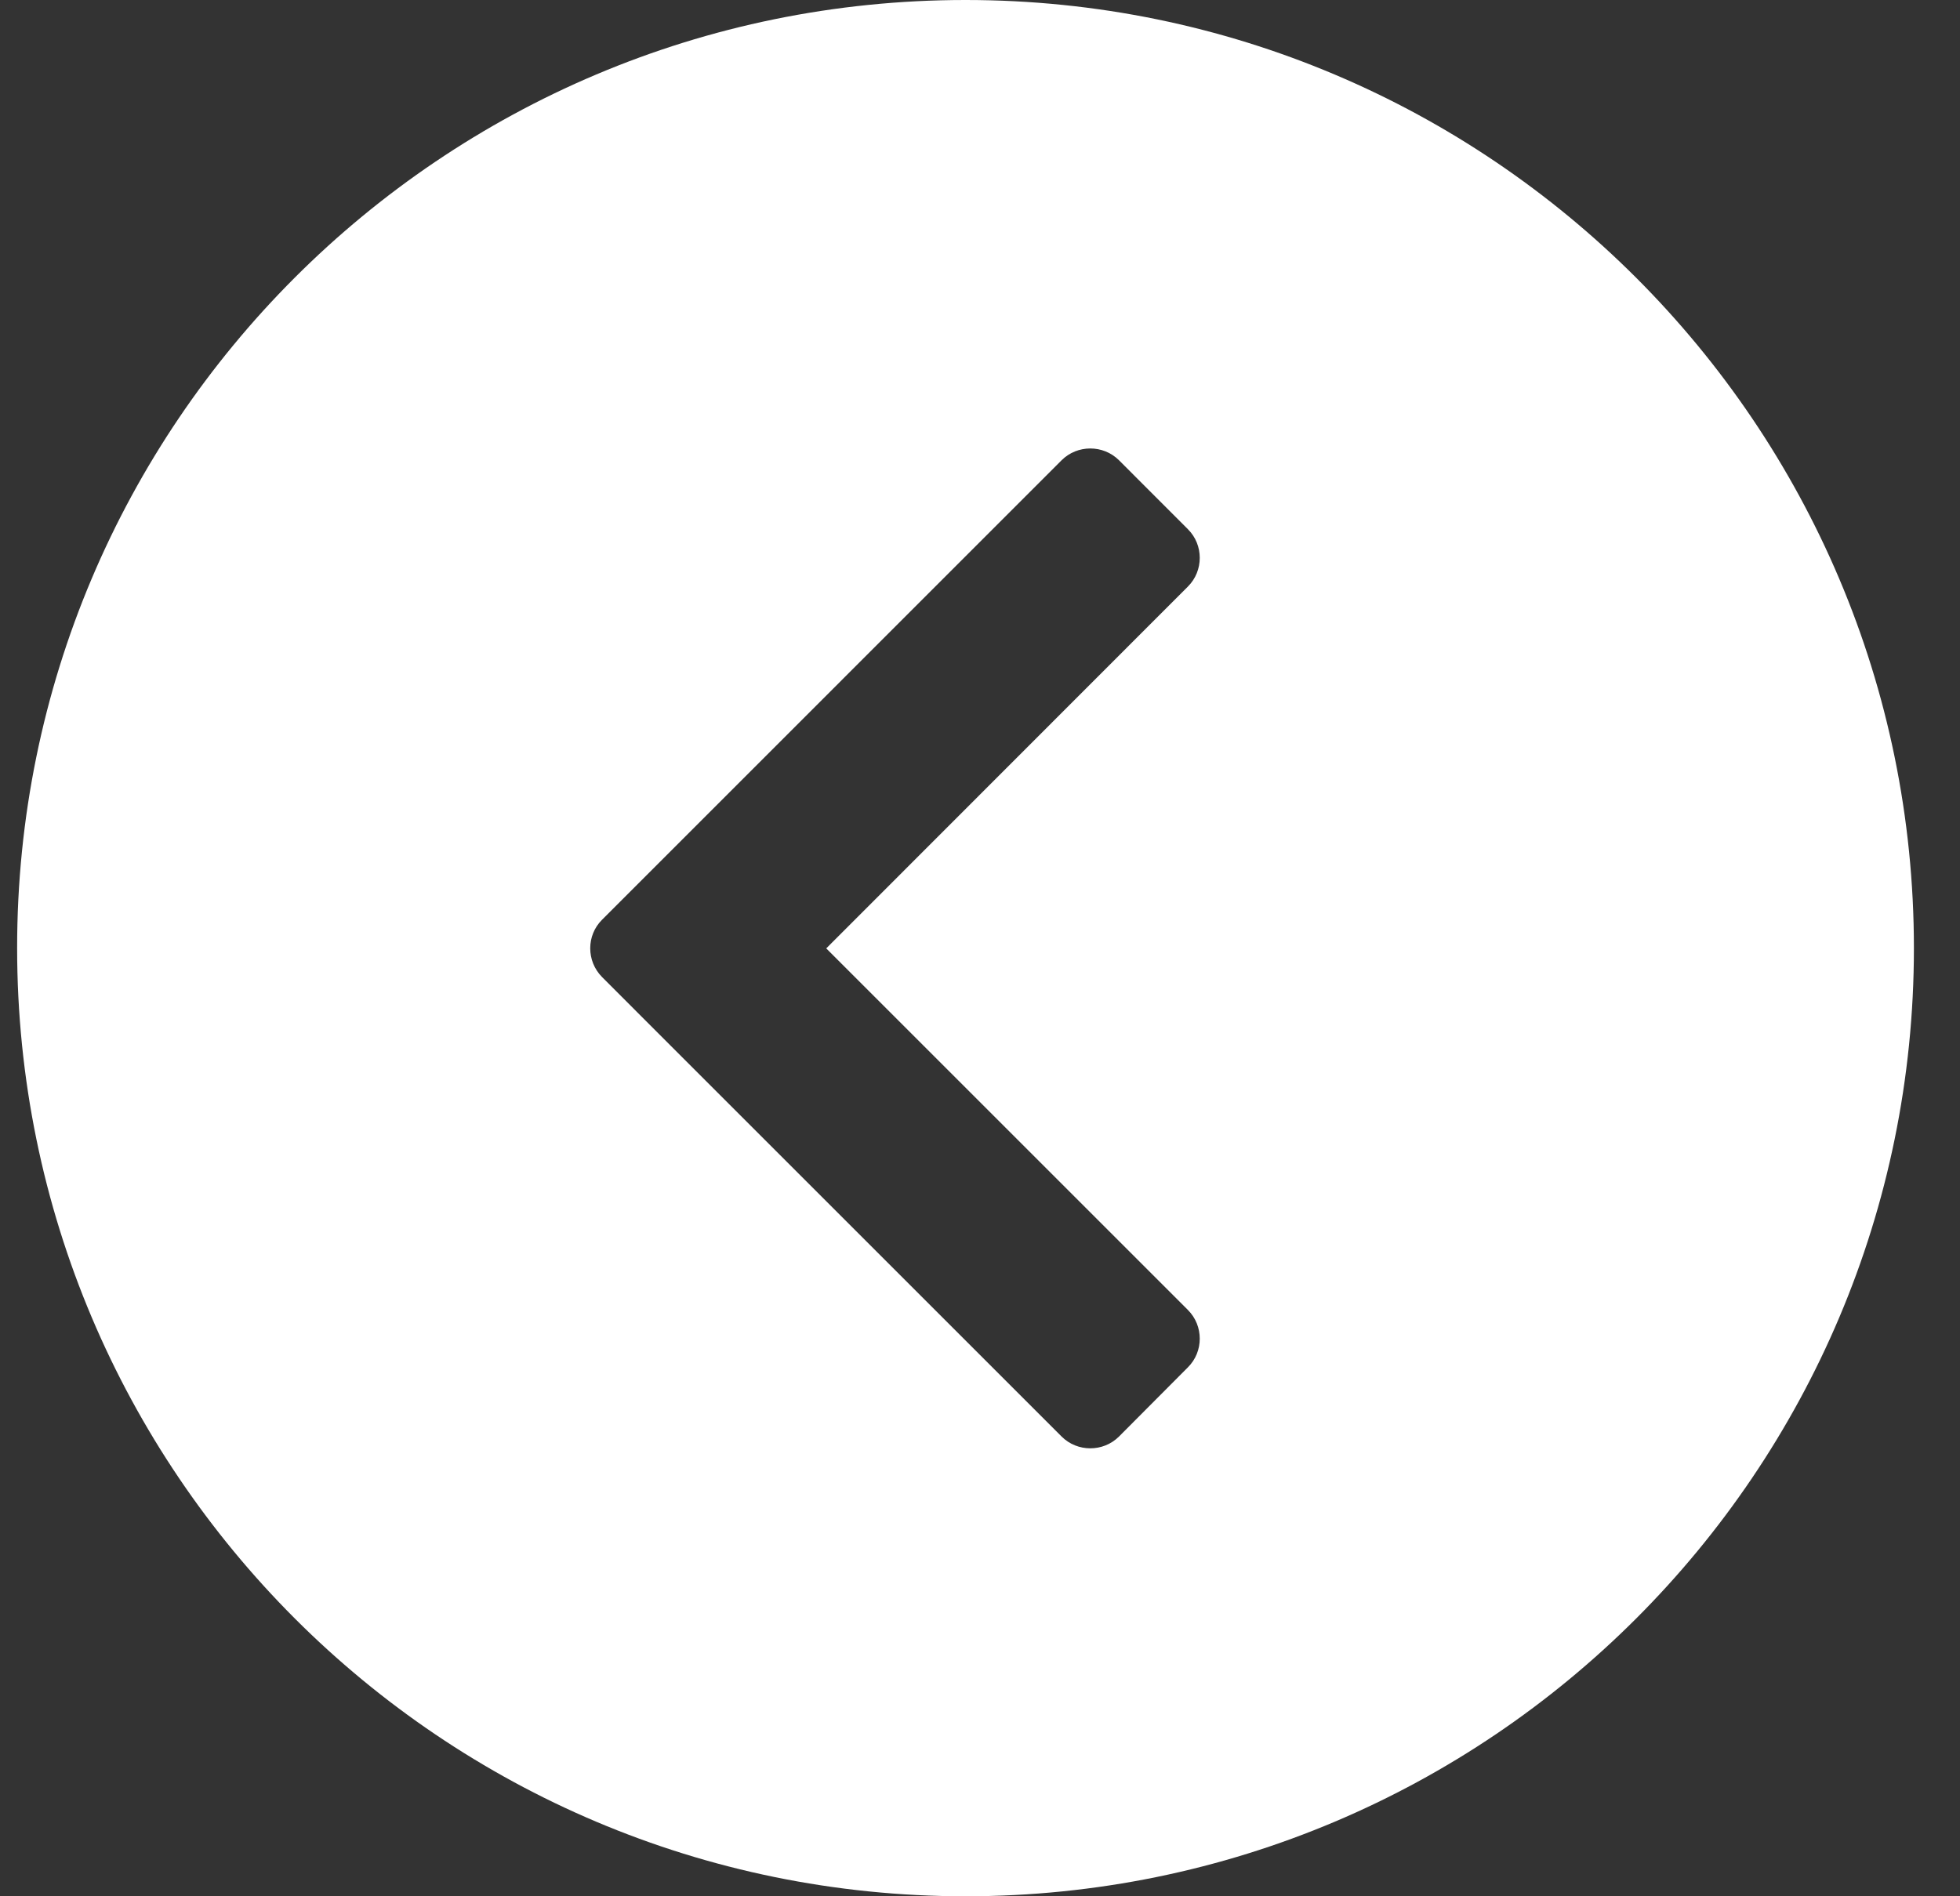 <svg width="31" height="30" viewBox="0 0 31 30" fill="none" xmlns="http://www.w3.org/2000/svg">
<rect x="0" y="0" width="31" height="30" fill="#333333" stroke="none"/>
<path d="M15.271 0C23.555 0 30.271 6.716 30.271 15C30.271 23.284 23.555 30 15.271 30C6.986 30 0.271 23.284 0.271 15C0.267 6.716 6.982 0 15.271 0ZM9.522 15.457L10.613 16.549L16.791 22.727C17.04 22.975 17.449 22.975 17.698 22.727L18.789 21.631C19.038 21.383 19.038 20.974 18.789 20.725L13.068 15.004L18.789 9.279C19.038 9.03 19.038 8.621 18.789 8.373L17.698 7.281C17.449 7.033 17.04 7.033 16.791 7.281L10.613 13.46L9.522 14.551C9.273 14.799 9.273 15.205 9.522 15.457Z" fill="#fff"/>
</svg>
